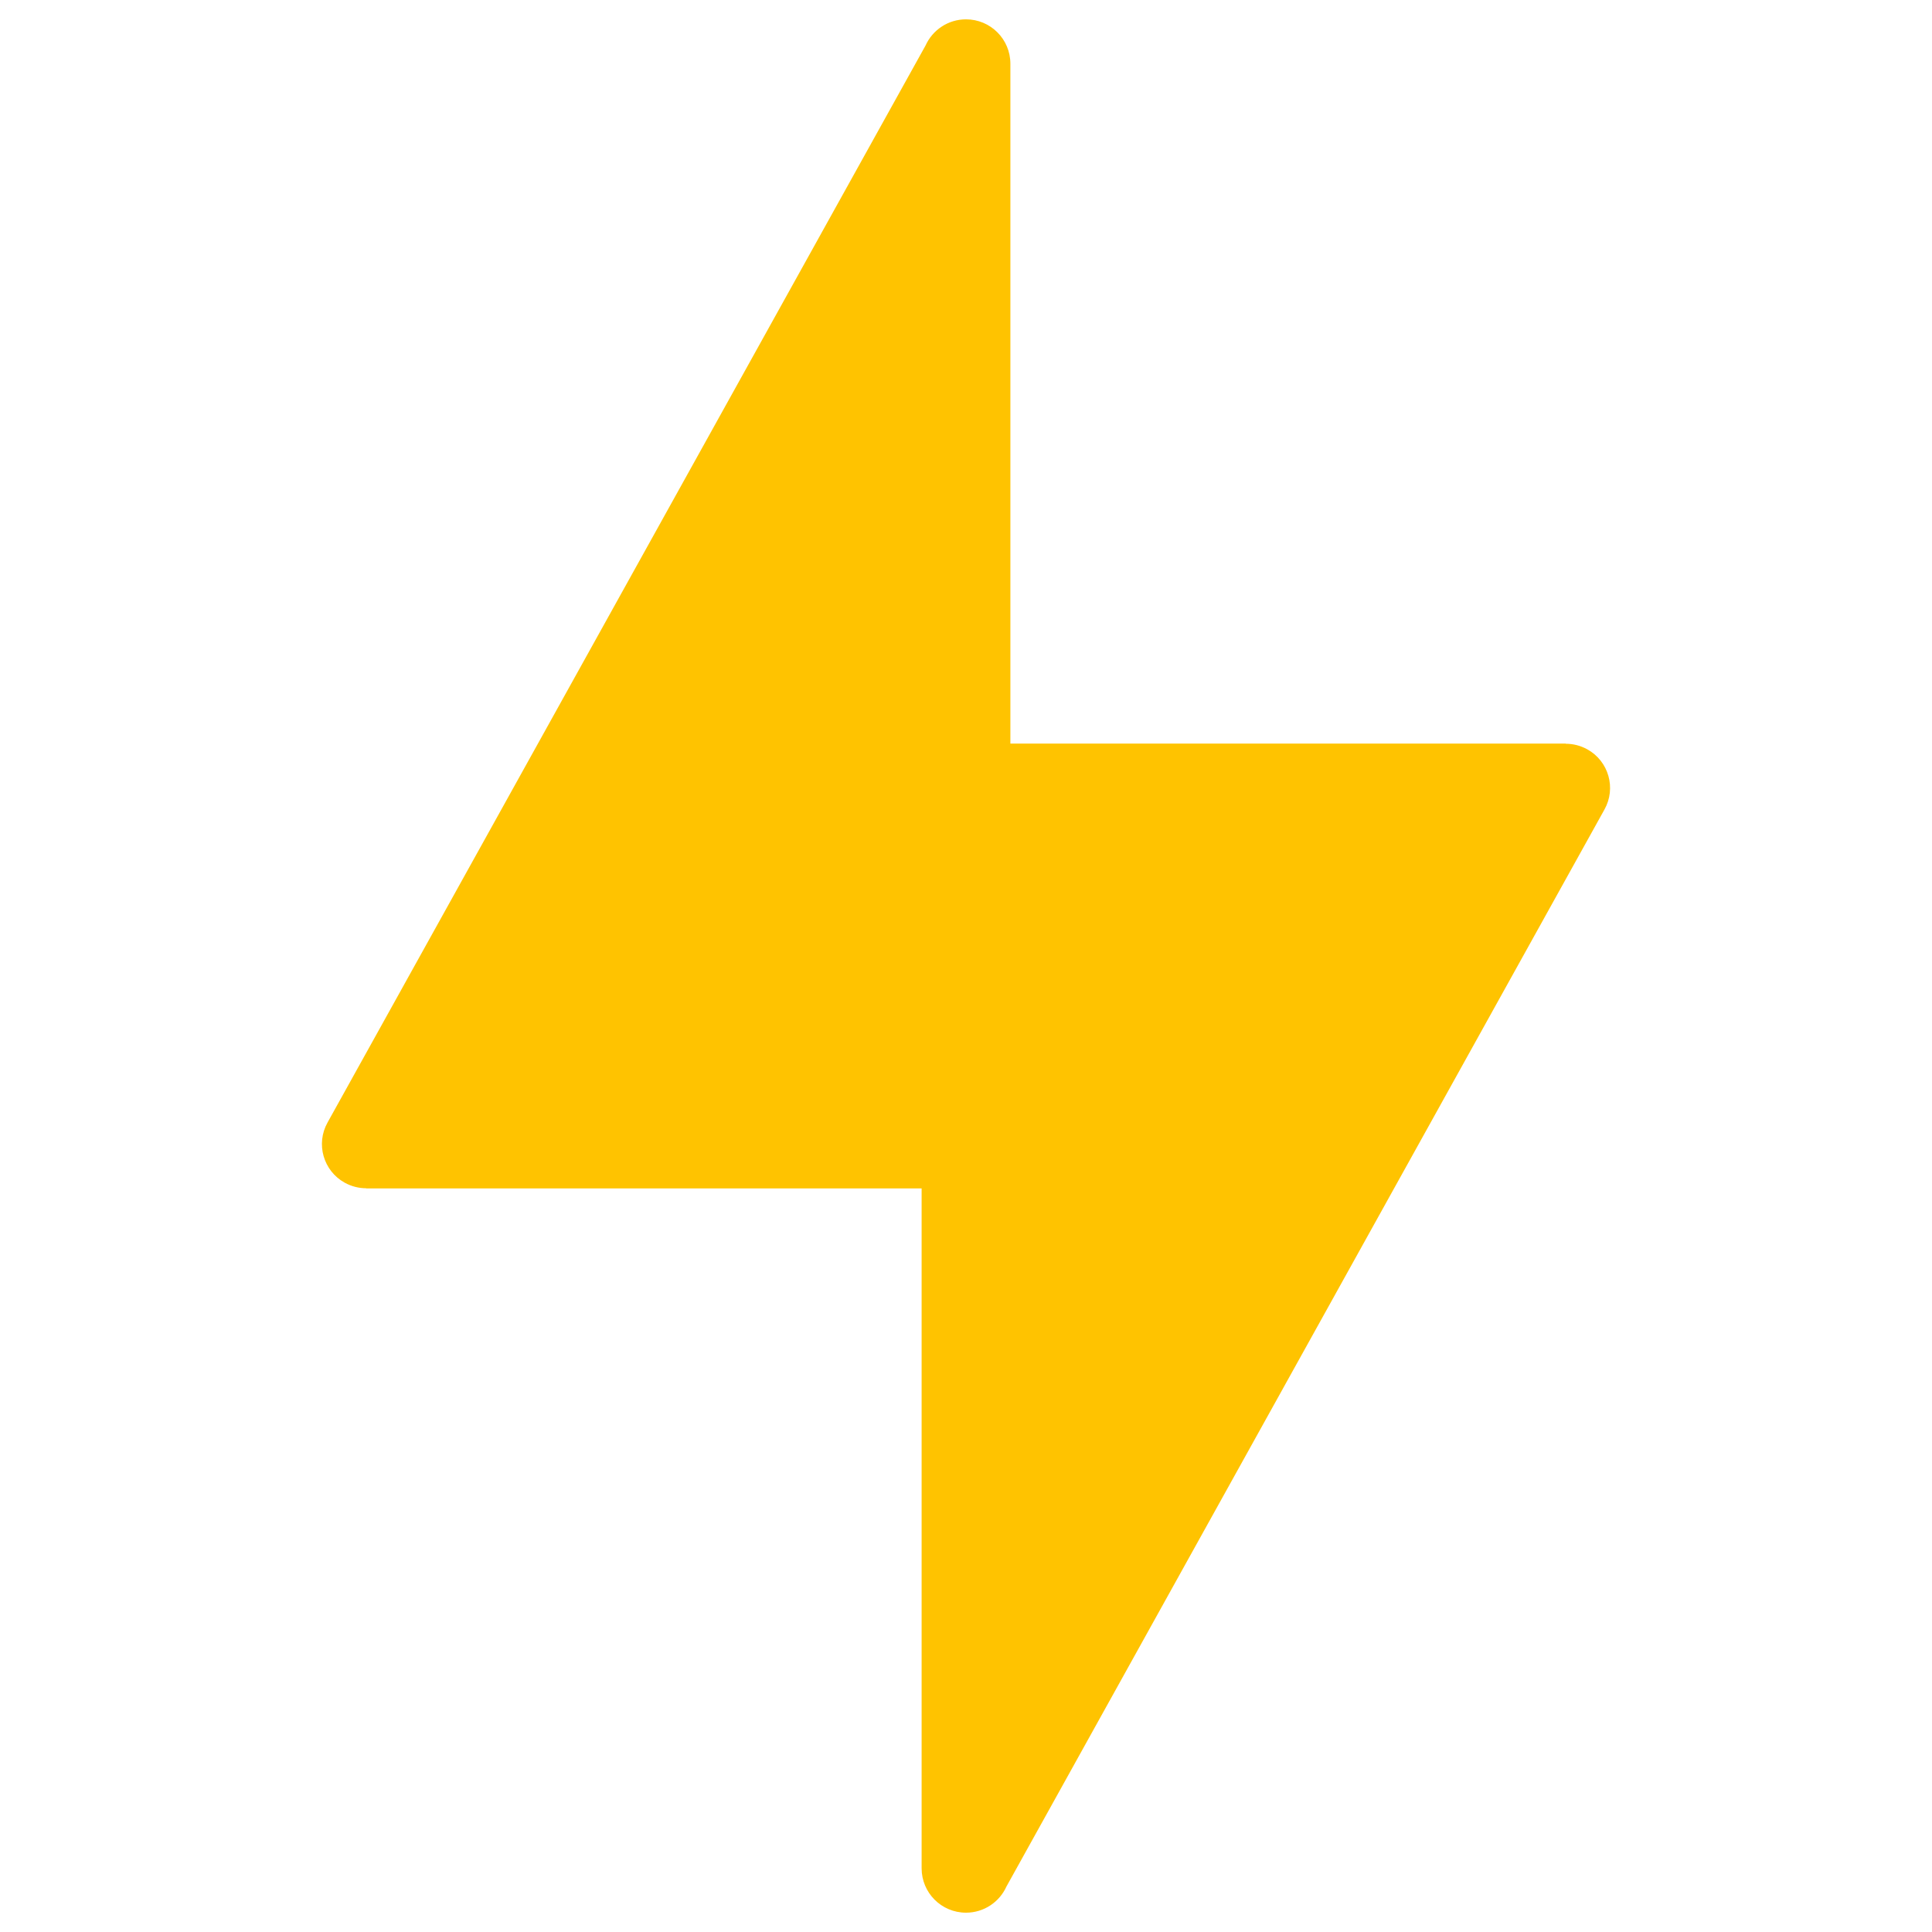 <?xml version="1.0" encoding="UTF-8"?> <svg xmlns="http://www.w3.org/2000/svg" viewBox="0 0 100 100" fill-rule="evenodd"><path d="m16.953 58.102 30.953-55.746c0.359-0.797 1.16-1.355 2.094-1.355 1.27 0 2.297 1.027 2.297 2.297v35.191h28.75v0.008c0.379 0 0.758 0.094 1.113 0.289 1.105 0.613 1.504 2.008 0.887 3.113l-30.953 55.746c-0.359 0.797-1.16 1.355-2.094 1.355-1.27 0-2.297-1.027-2.297-2.297v-35.191h-28.75v-0.008c-0.379 0-0.758-0.094-1.113-0.289-1.105-0.613-1.504-2.008-0.887-3.113z" fill="#ffc300"></path></svg> 